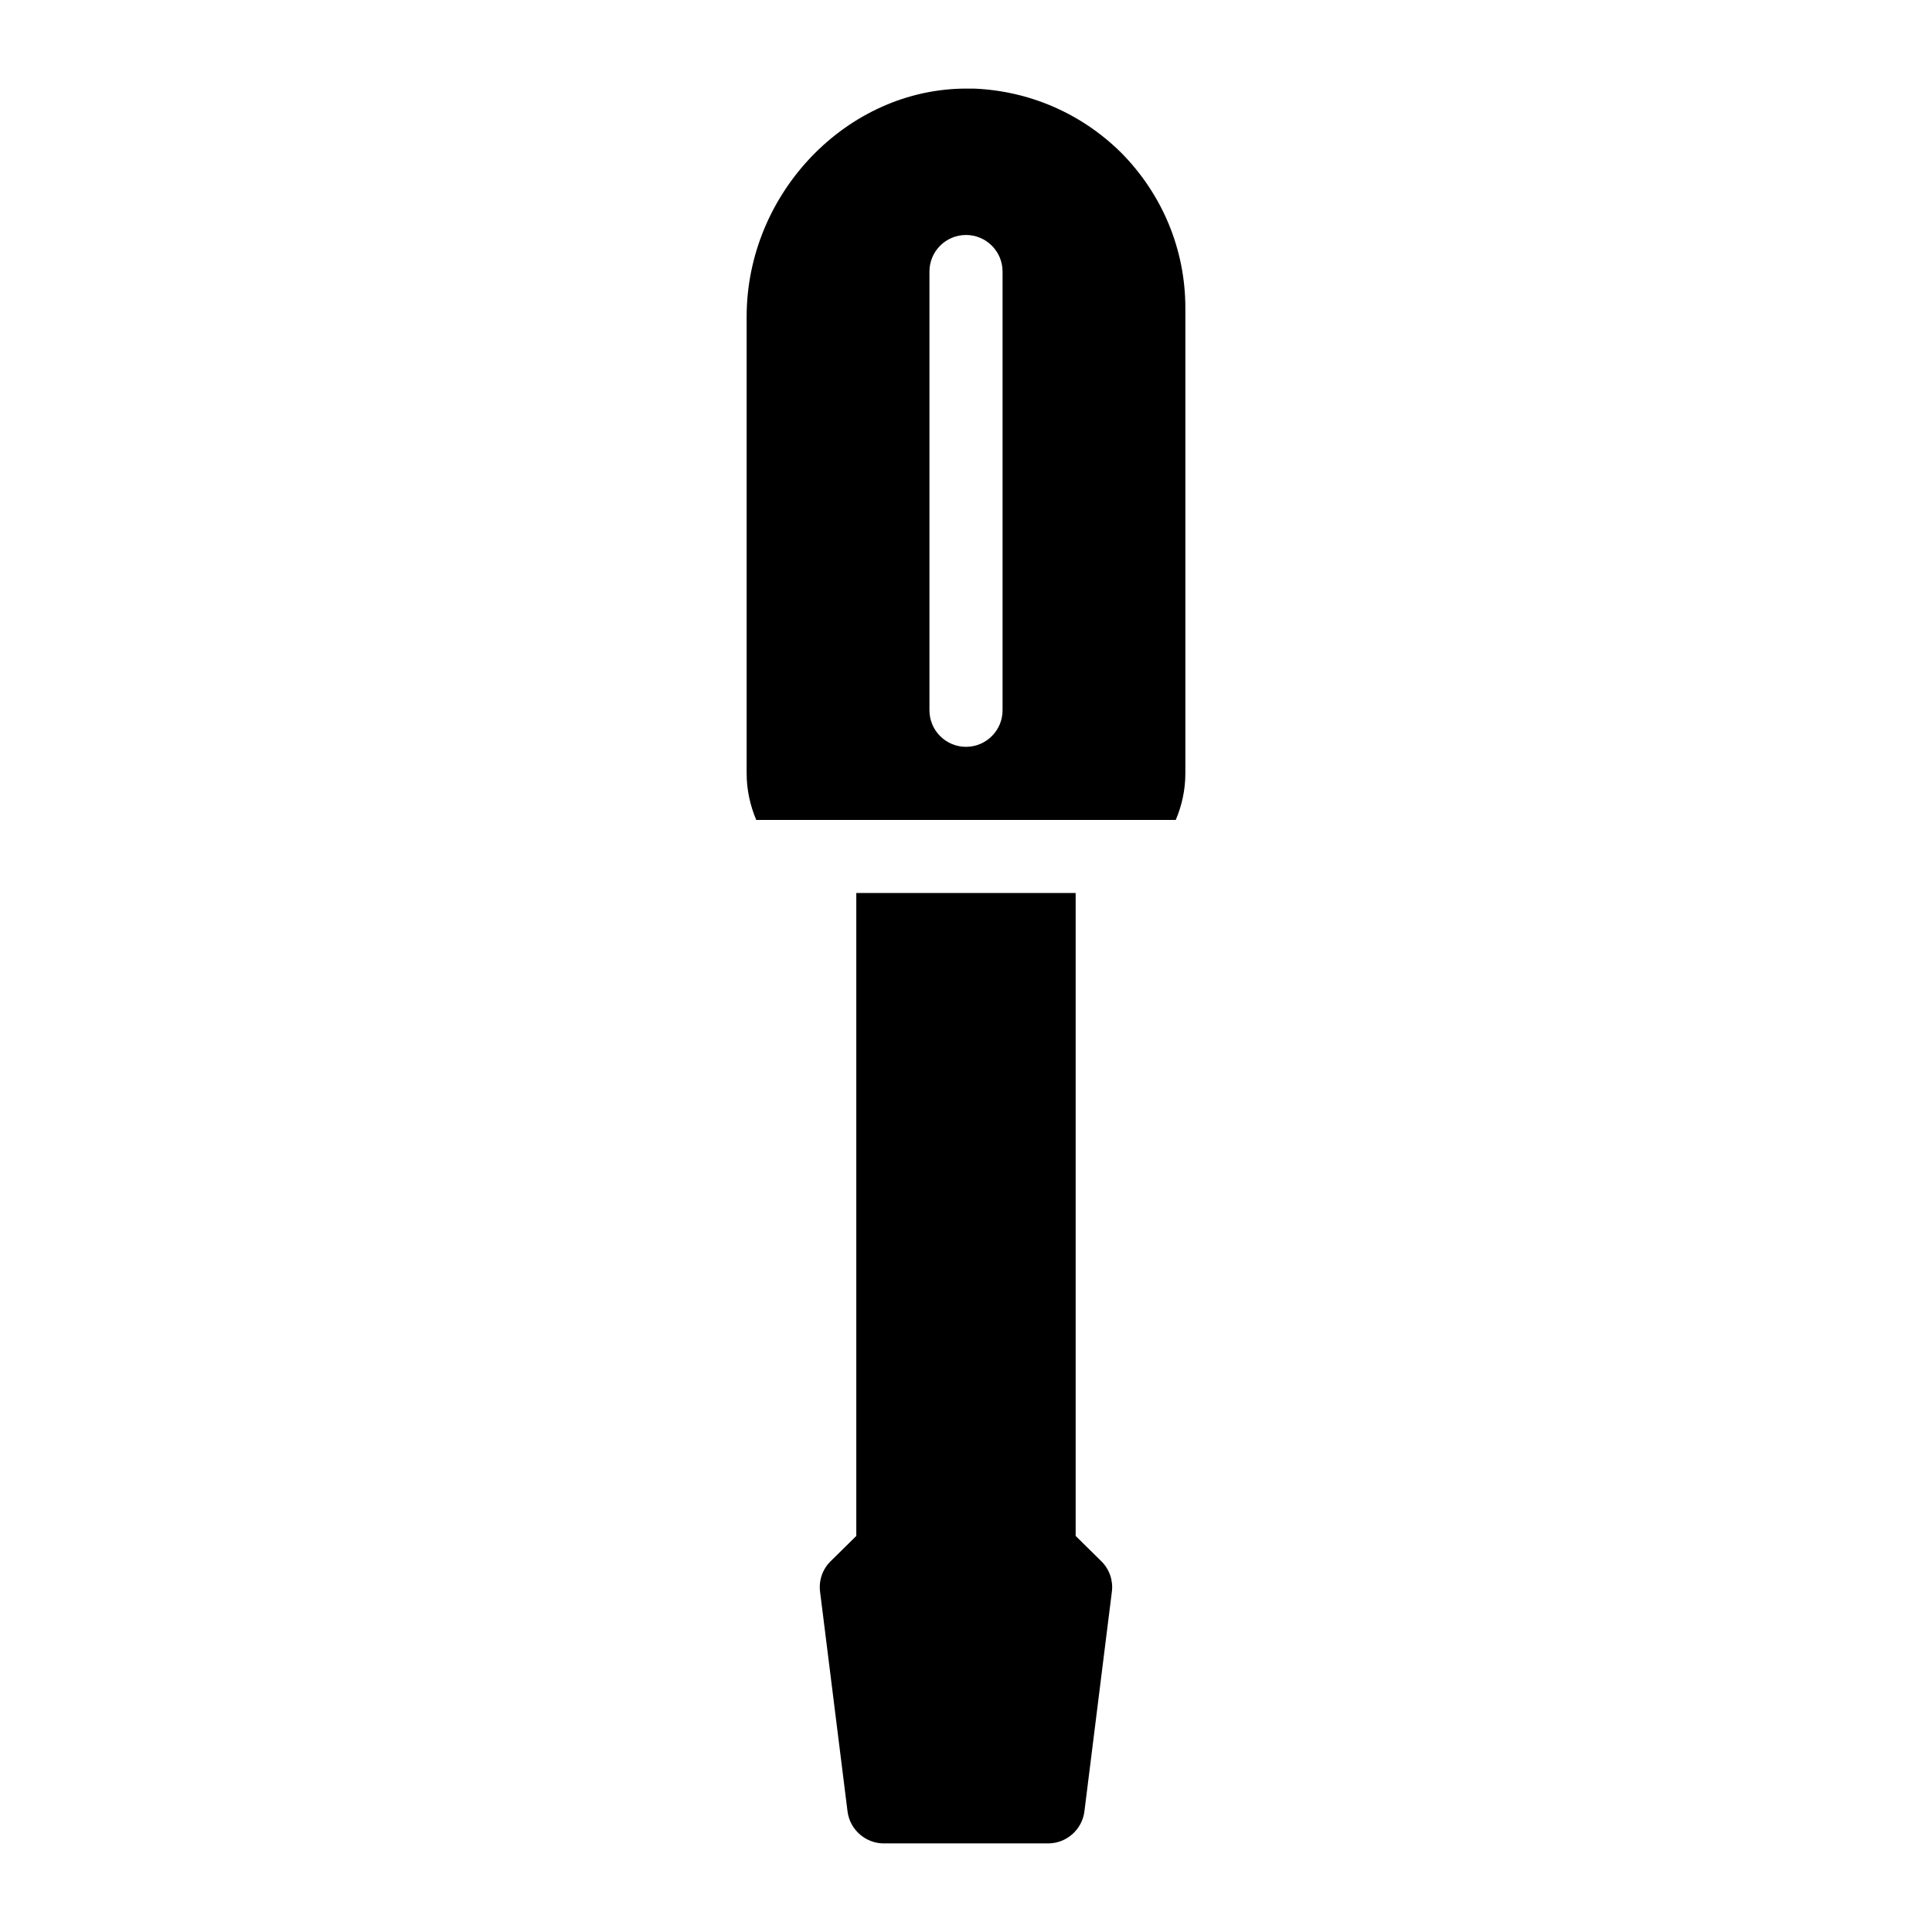 <?xml version="1.0" encoding="UTF-8"?>
<!-- Uploaded to: ICON Repo, www.svgrepo.com, Generator: ICON Repo Mixer Tools -->
<svg fill="#000000" width="800px" height="800px" version="1.1" viewBox="144 144 512 512" xmlns="http://www.w3.org/2000/svg">
 <g>
  <path d="m441.08 184.43c-10.465-10.367-24.32-16.375-39.047-16.953h-1.938c-31.582 0-58.227 27.707-58.227 60.457v121.01c0 4.398 0.938 8.551 2.547 12.352h111.17c1.613-3.801 2.547-7.957 2.547-12.355v-123.34c0-15.5-6.102-30.129-17.051-41.176zm-31.391 147.8c0 5.352-4.34 9.688-9.688 9.688-5.352 0-9.688-4.34-9.688-9.688v-116.27c0-5.352 4.34-9.688 9.688-9.688 5.352 0 9.688 4.34 9.688 9.688z"/>
  <path d="m429.06 551.04v-170.38h-58.133v170.38l-6.879 6.781c-2.133 2.133-3.102 5.137-2.715 8.043l7.266 58.133c0.586 4.84 4.754 8.523 9.598 8.523h43.598c4.844 0 9.012-3.684 9.59-8.527l7.266-58.133c0.387-2.906-0.582-5.91-2.715-8.043z"/>
 </g>
</svg>